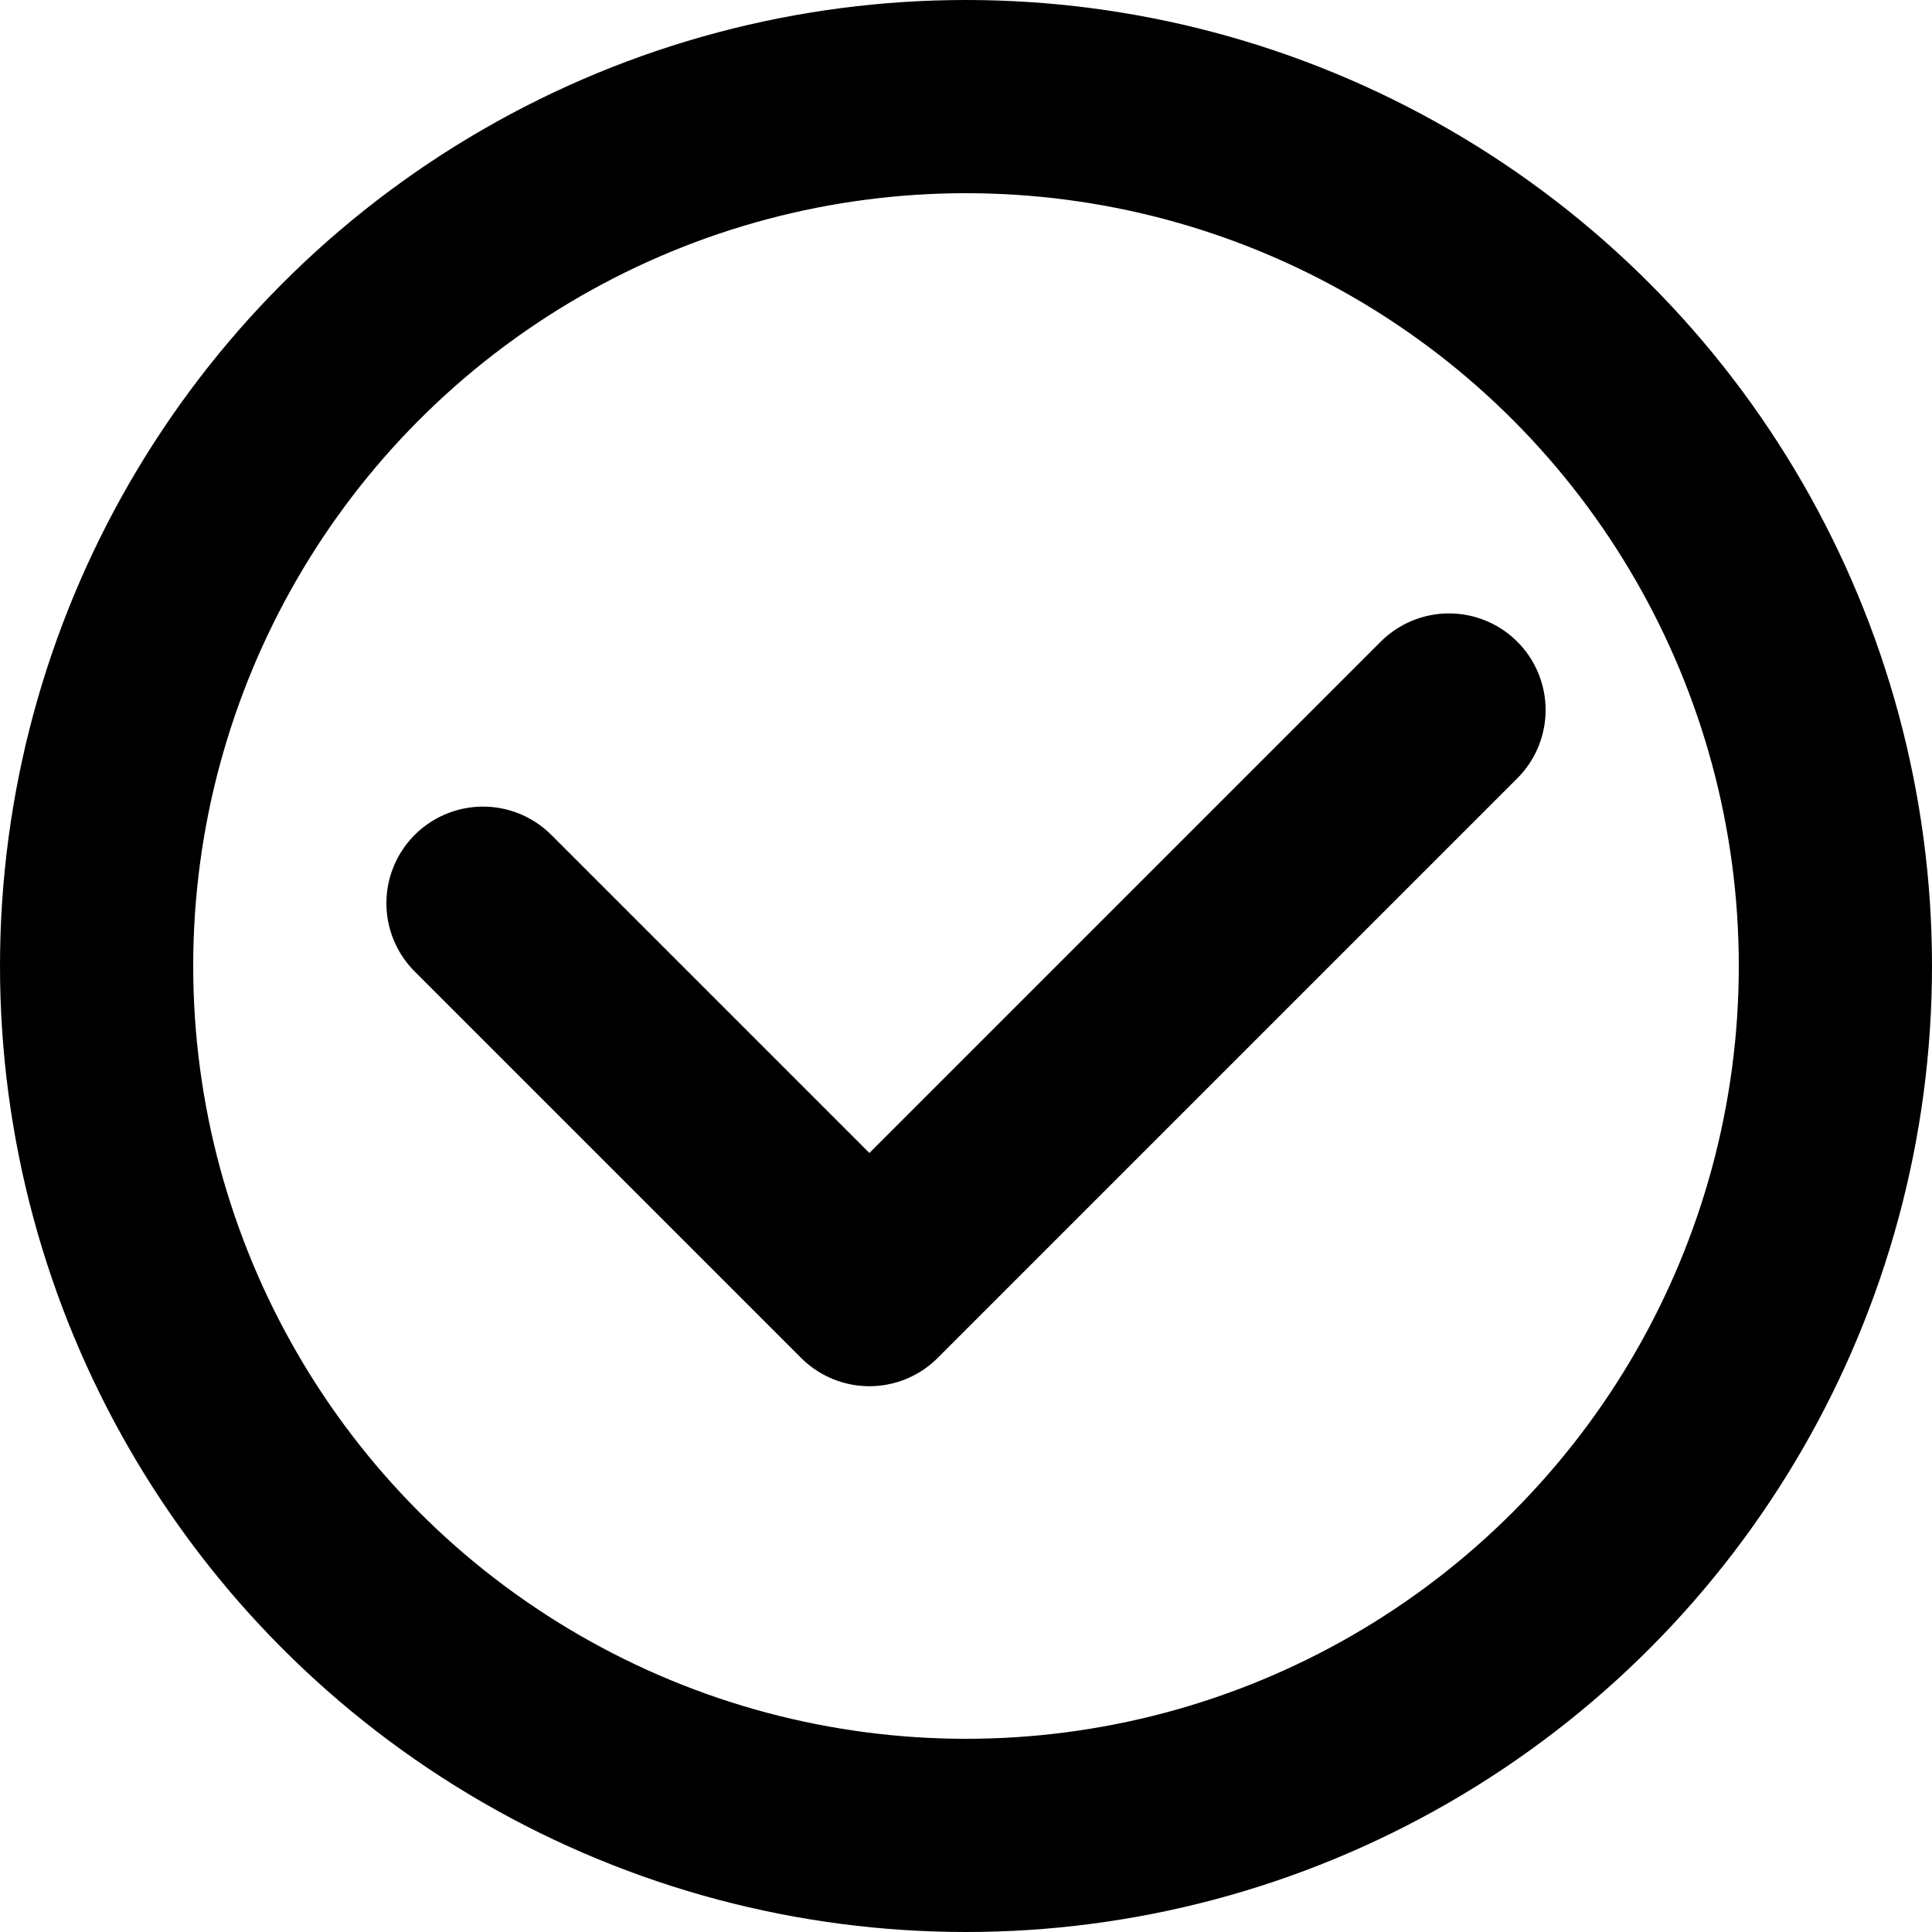 <?xml version="1.0" encoding="UTF-8"?>
<!-- Uploaded to: SVG Repo, www.svgrepo.com, Generator: SVG Repo Mixer Tools -->
<svg width="800px" height="800px" viewBox="0 0 20 20" version="1.1" xmlns="http://www.w3.org/2000/svg" xmlns:xlink="http://www.w3.org/1999/xlink">
    <title>action / 6 - action, check, circle, checkmark, button, ok icon</title>
    <g id="Free-Icons" stroke="none" stroke-width="1" fill="none" fill-rule="evenodd" stroke-linecap="round" stroke-linejoin="round">
        <g transform="translate(-525, -82)" id="Group" stroke="#000000" stroke-width="2">
            <g transform="translate(523, 80)" id="Shape">
                <circle cx="12" cy="12" r="9">
</circle>
                <polyline points="7 11.35 11 15.35 17 9.35">
</polyline>
            </g>
        </g>
    </g>
</svg>